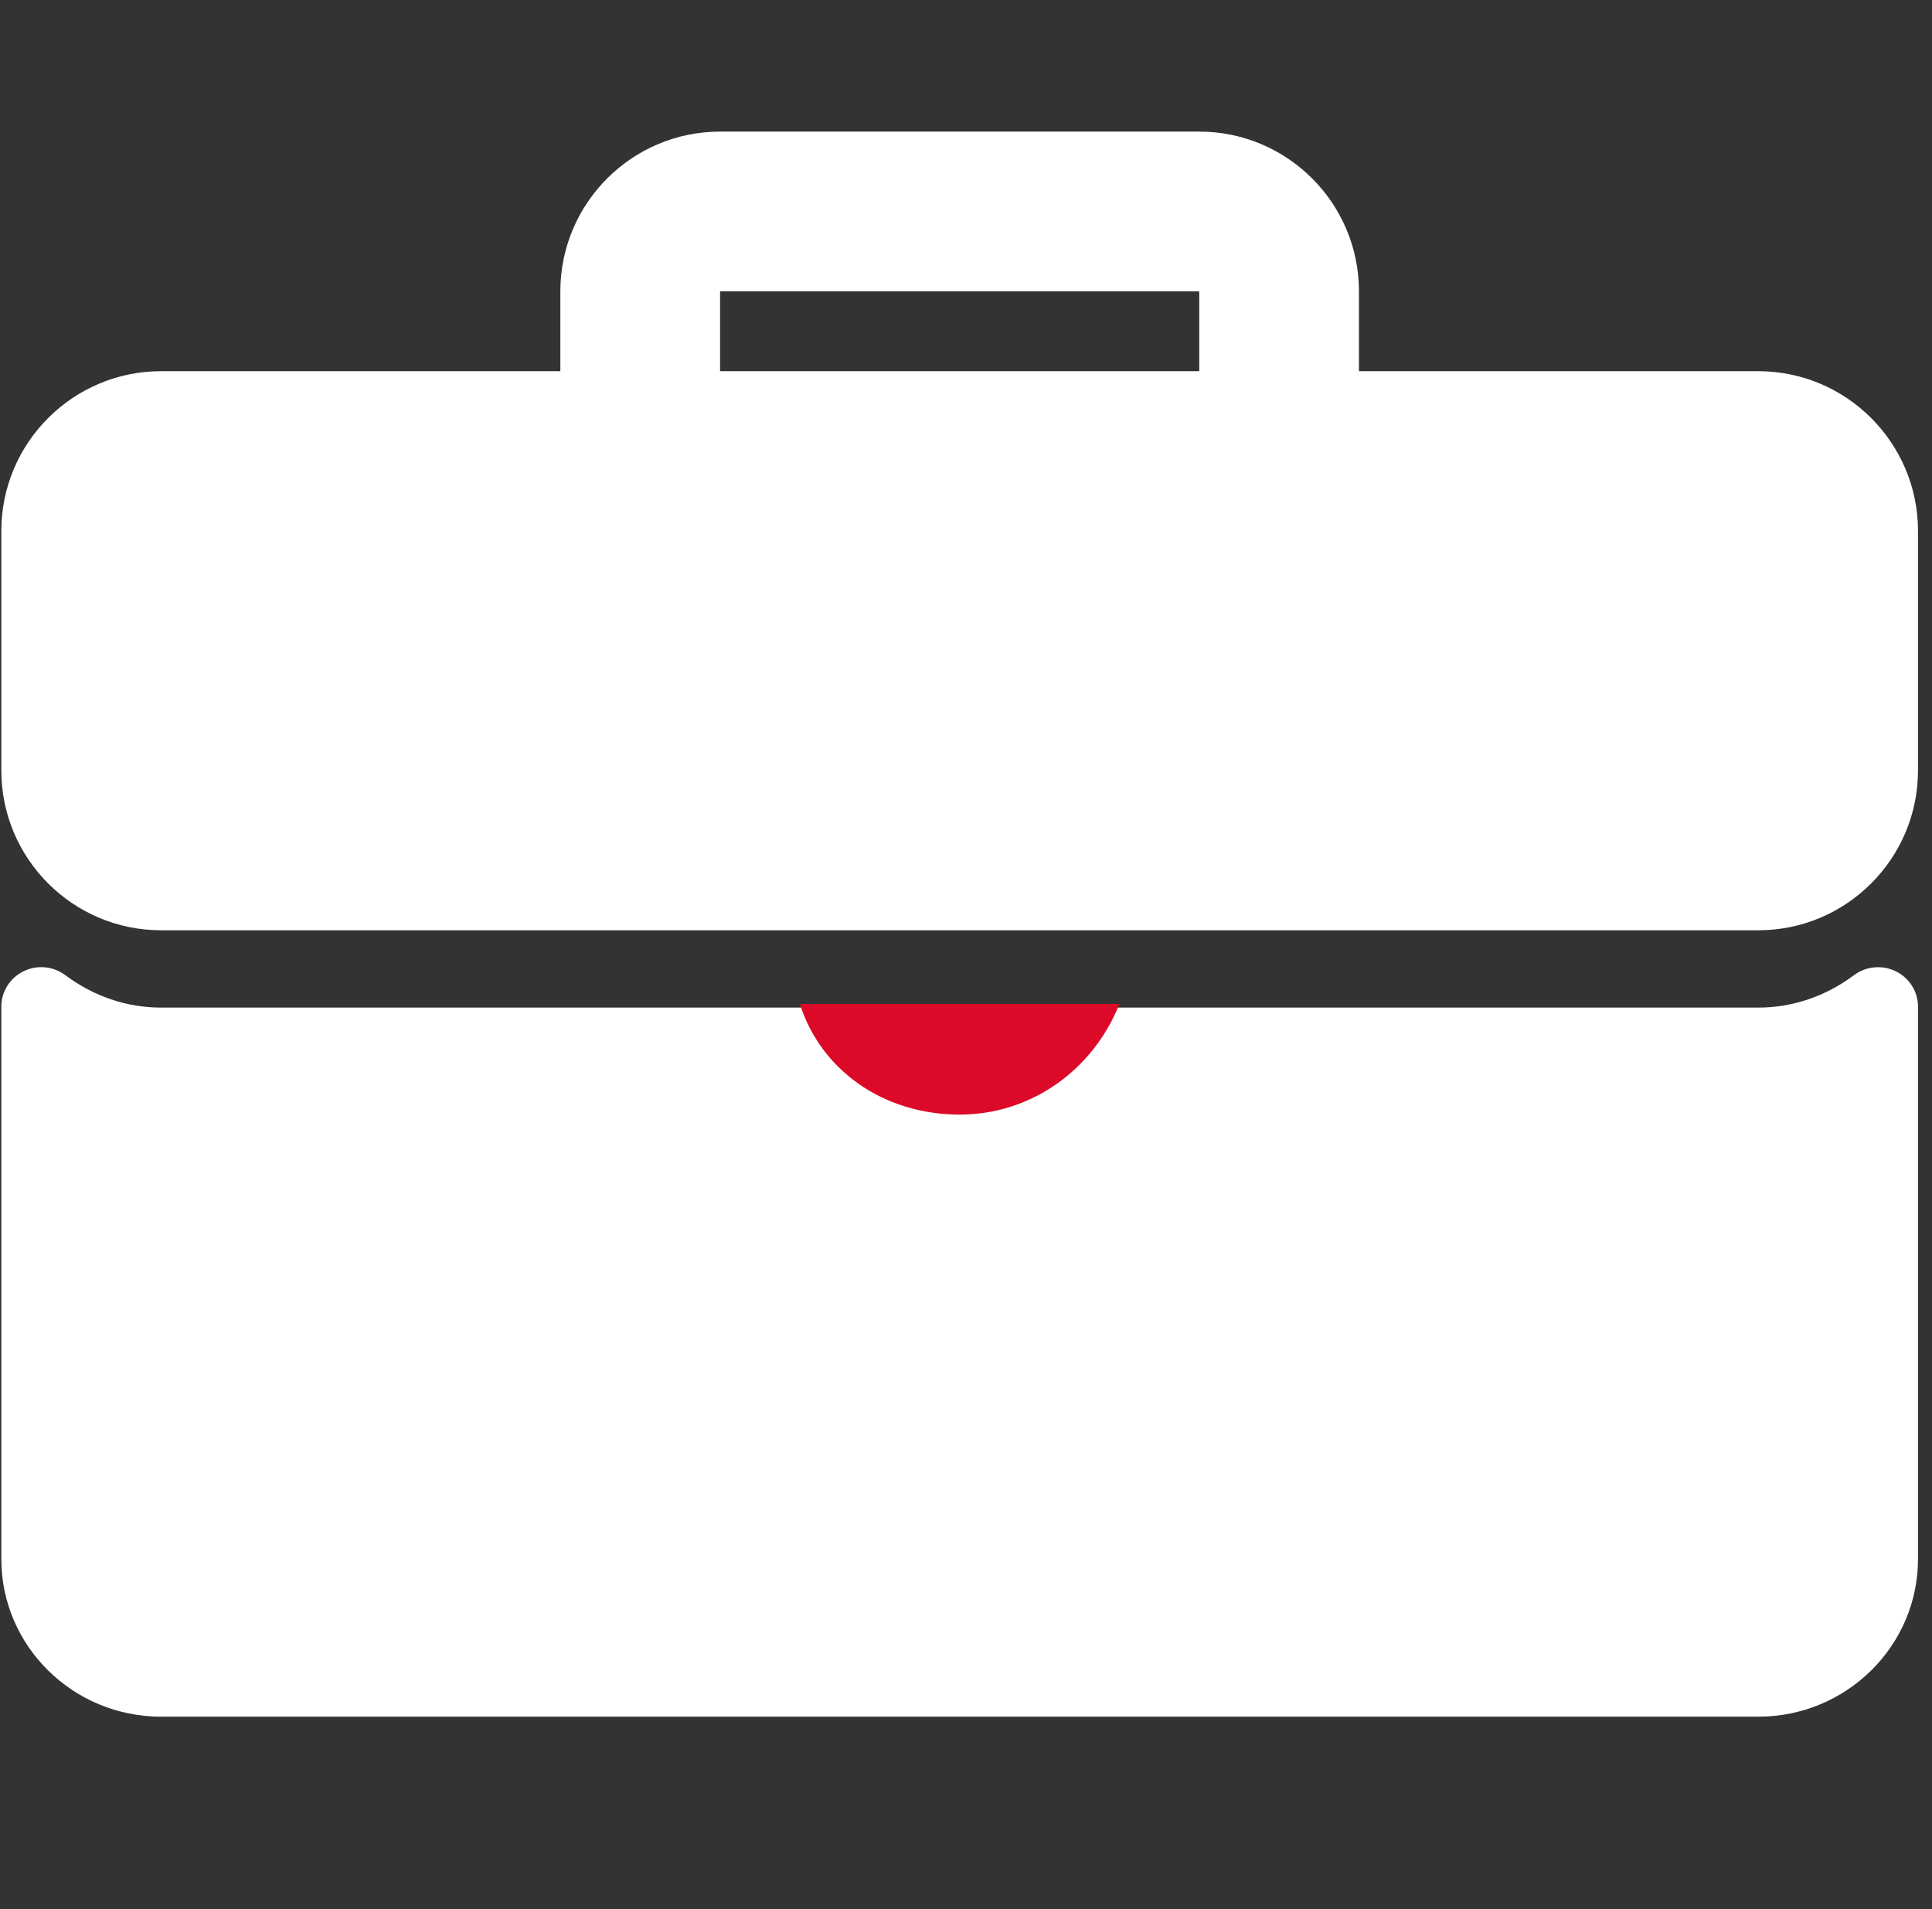 <svg width="84" height="83" viewBox="0 0 84 83" fill="none" xmlns="http://www.w3.org/2000/svg">
<rect x="0" y="0" width="84" height="83" fill="#333333" stroke="none"/>
<path d="M76.447 16.137H59.085V12.665C59.085 8.835 55.971 5.721 52.141 5.721H31.308C27.478 5.721 24.363 8.835 24.363 12.665V16.137H7.002C3.172 16.137 0.058 19.252 0.058 23.082V33.498C0.058 37.329 3.172 40.443 7.002 40.443H49.47L56.147 34.3C56.147 33.34 35.556 36.971 36.516 36.971H46.933C47.892 36.971 48.669 37.747 48.669 38.707V40.443H76.447C80.276 40.443 83.391 37.329 83.391 33.498V23.082C83.391 19.252 80.276 16.137 76.447 16.137ZM52.141 16.137H31.308V12.665H52.141V16.137Z" fill="white"/>
<path d="M82.428 42.227C81.836 41.937 81.129 42.004 80.607 42.395C79.373 43.317 77.935 43.804 76.446 43.804H48.669V48.941C48.669 49.888 47.892 50.654 46.932 50.654H36.516C35.556 50.654 52.675 54.065 51.874 46.586L50.004 43.804H7.002C5.513 43.804 4.076 43.317 2.841 42.395C2.318 42.001 1.612 41.934 1.021 42.227C0.431 42.516 0.058 43.11 0.058 43.76V67.781C0.058 71.559 3.172 74.631 7.002 74.631H76.447C80.276 74.631 83.391 71.559 83.391 67.781V43.76C83.391 43.11 83.018 42.516 82.428 42.227Z" fill="white"/>
<path d="M34.78 43.648C35.672 46.487 38.368 48.456 41.724 48.456C44.857 48.456 47.544 46.487 48.669 43.648H34.78Z" fill="#DC0A28"/>
</svg>

